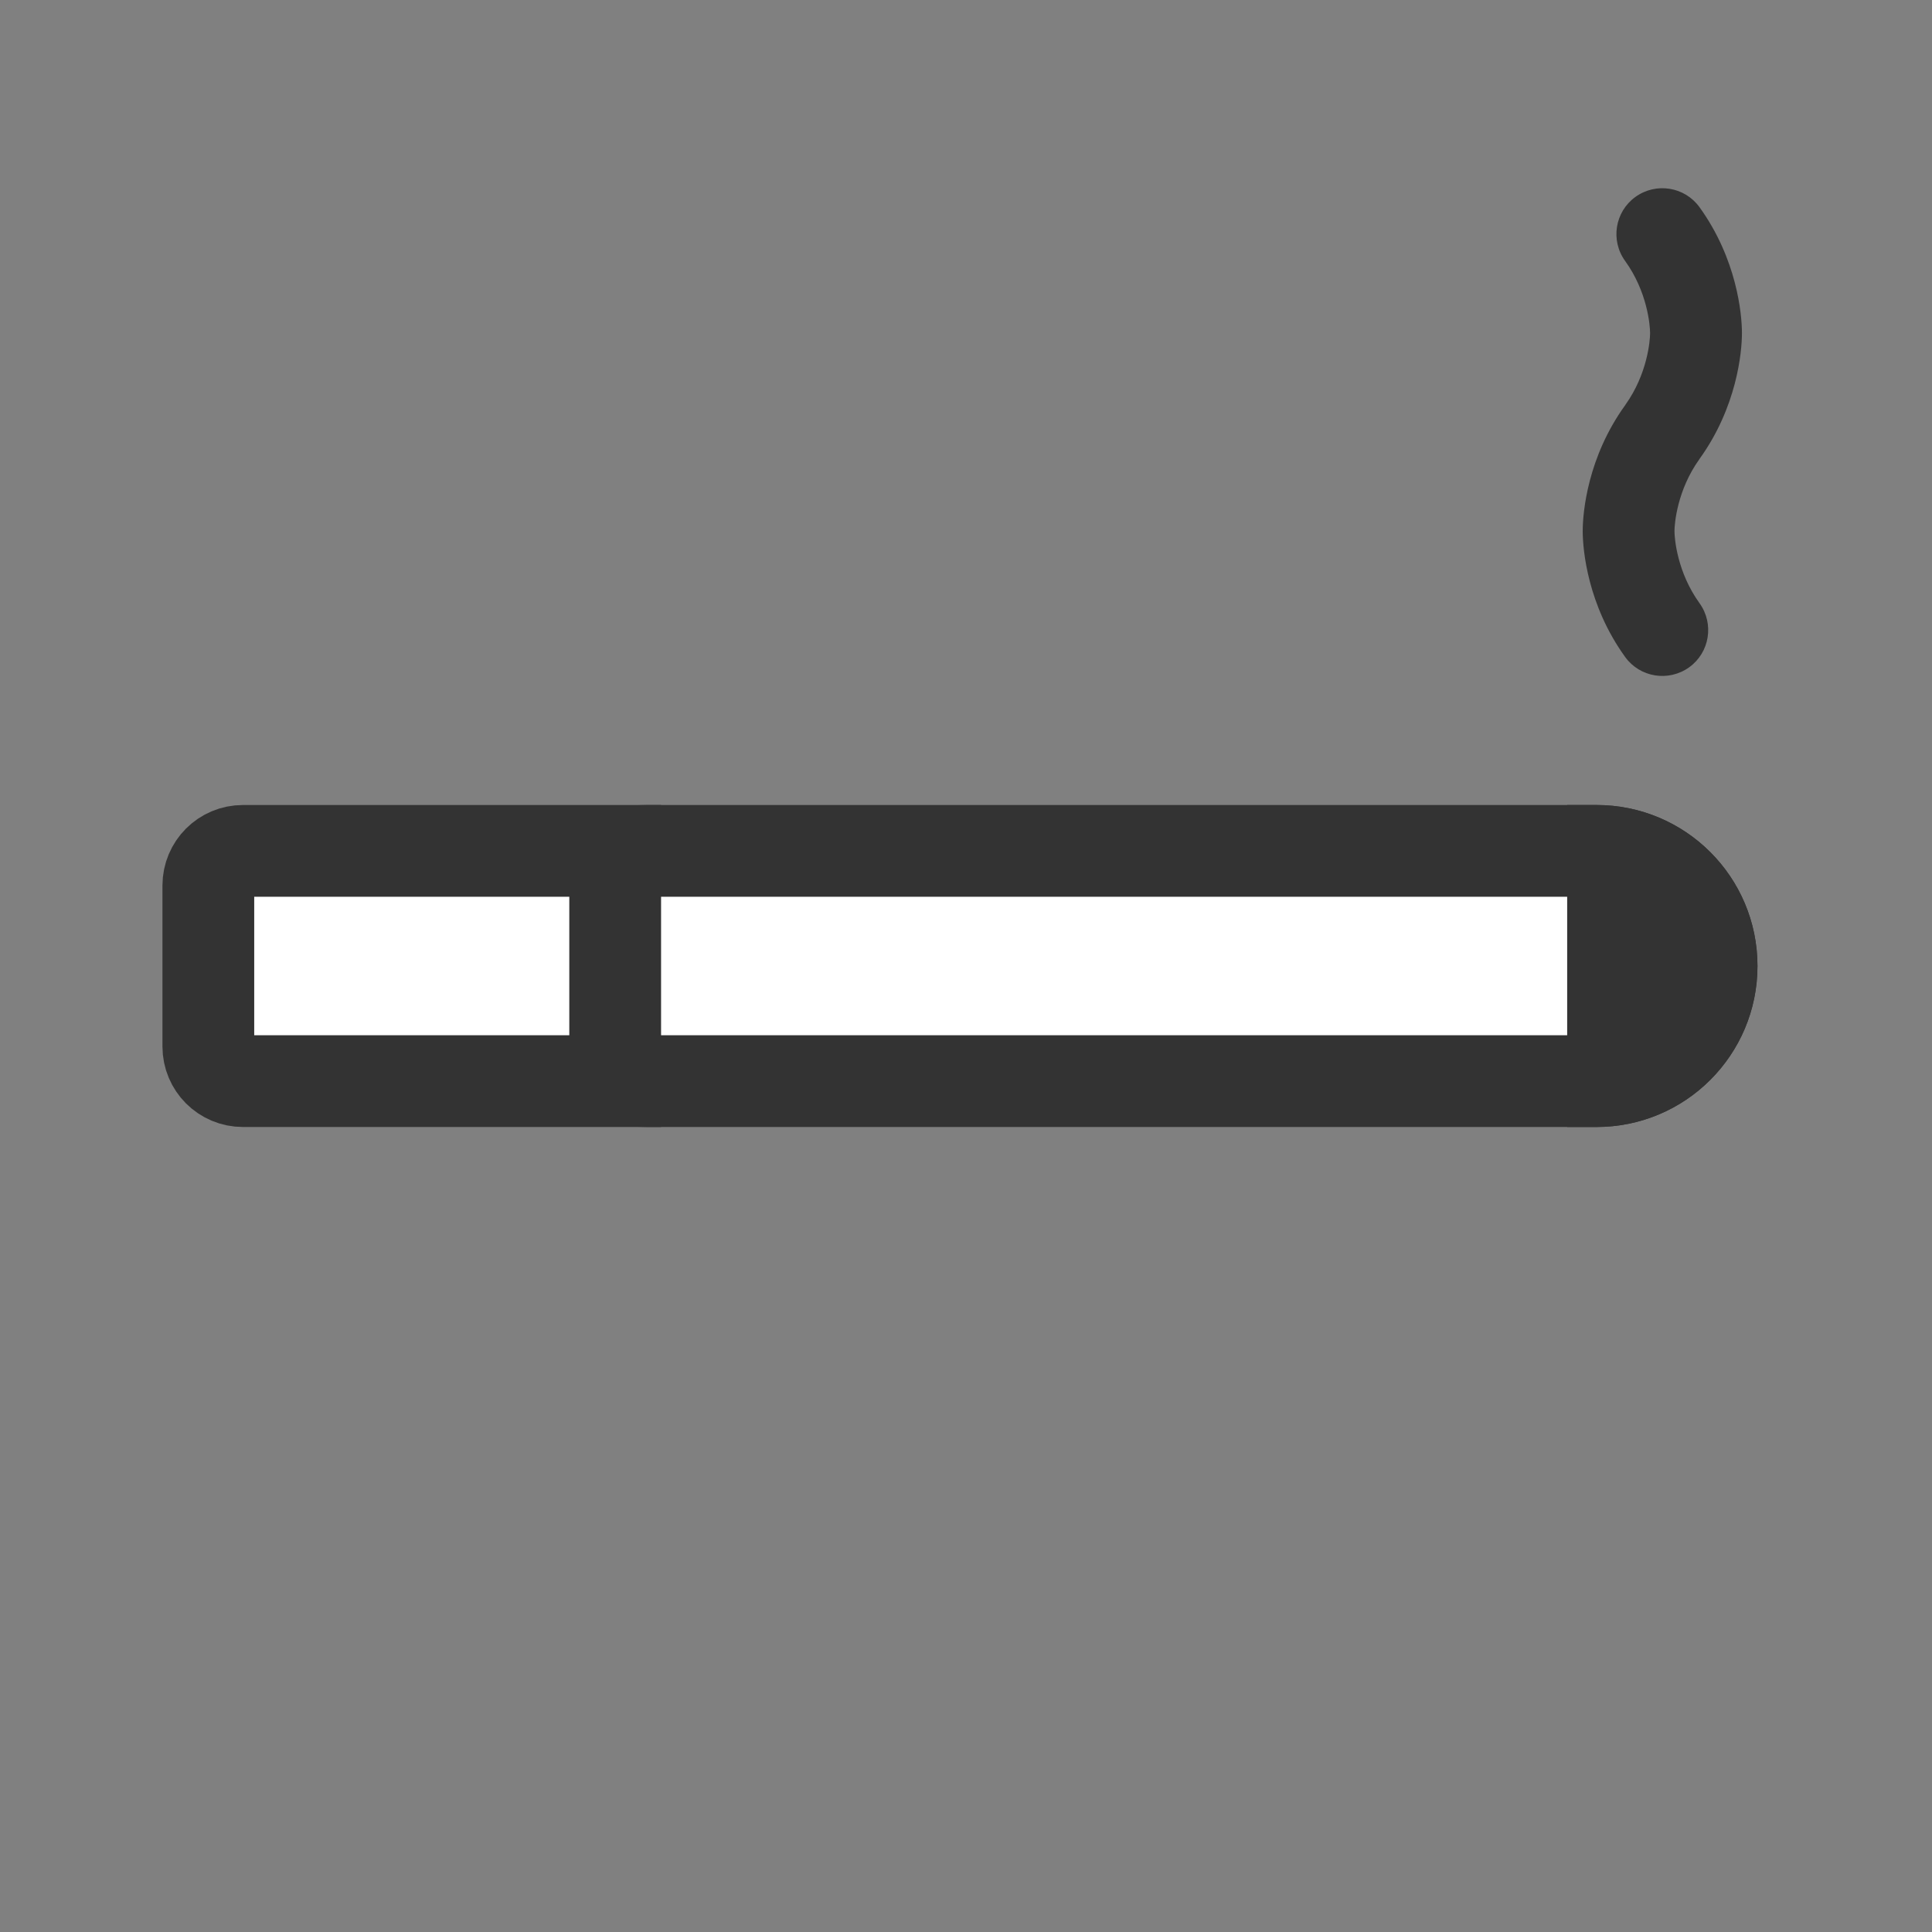 <svg width="24" height="24" viewBox="0 0 24 24" fill="none" xmlns="http://www.w3.org/2000/svg">
<rect x="0" y="0" width="24" height="24" fill="#808080" stroke="none"/>
<path d="M6.608 12C6.608 11.21 7.248 10.57 8.038 10.57H19.832C20.622 10.57 21.262 11.21 21.262 12C21.262 12.79 20.622 13.43 19.832 13.43H8.038C7.248 13.43 6.608 12.79 6.608 12Z" fill="white" stroke="#333333" stroke-width="1.14"/>
<path d="M2.588 11C2.588 10.762 2.78 10.57 3.018 10.57H7.642V13.43H3.018C2.78 13.43 2.588 13.238 2.588 13V11Z" fill="white" stroke="#333333" stroke-width="1.14"/>
<path d="M21.832 12C21.832 13.105 20.937 14 19.832 14L19.468 14L19.468 10L19.832 10C20.937 10 21.832 10.895 21.832 12Z" fill="#333333"/>
<path fill-rule="evenodd" clip-rule="evenodd" d="M20.188 3.242C20.003 2.986 20.061 2.63 20.316 2.446C20.572 2.262 20.928 2.319 21.112 2.574C21.576 3.217 21.639 3.9 21.639 4.138C21.639 4.375 21.576 5.058 21.112 5.701C21.11 5.704 21.108 5.706 21.107 5.709C20.836 6.089 20.801 6.502 20.801 6.597C20.801 6.693 20.836 7.111 21.112 7.493C21.296 7.749 21.239 8.105 20.984 8.289C20.728 8.473 20.372 8.416 20.188 8.161C19.724 7.518 19.661 6.835 19.661 6.597C19.661 6.359 19.724 5.677 20.188 5.034C20.19 5.031 20.191 5.029 20.193 5.026C20.464 4.646 20.498 4.233 20.498 4.138C20.498 4.042 20.464 3.624 20.188 3.242Z" fill="#333333"/>
</svg>
